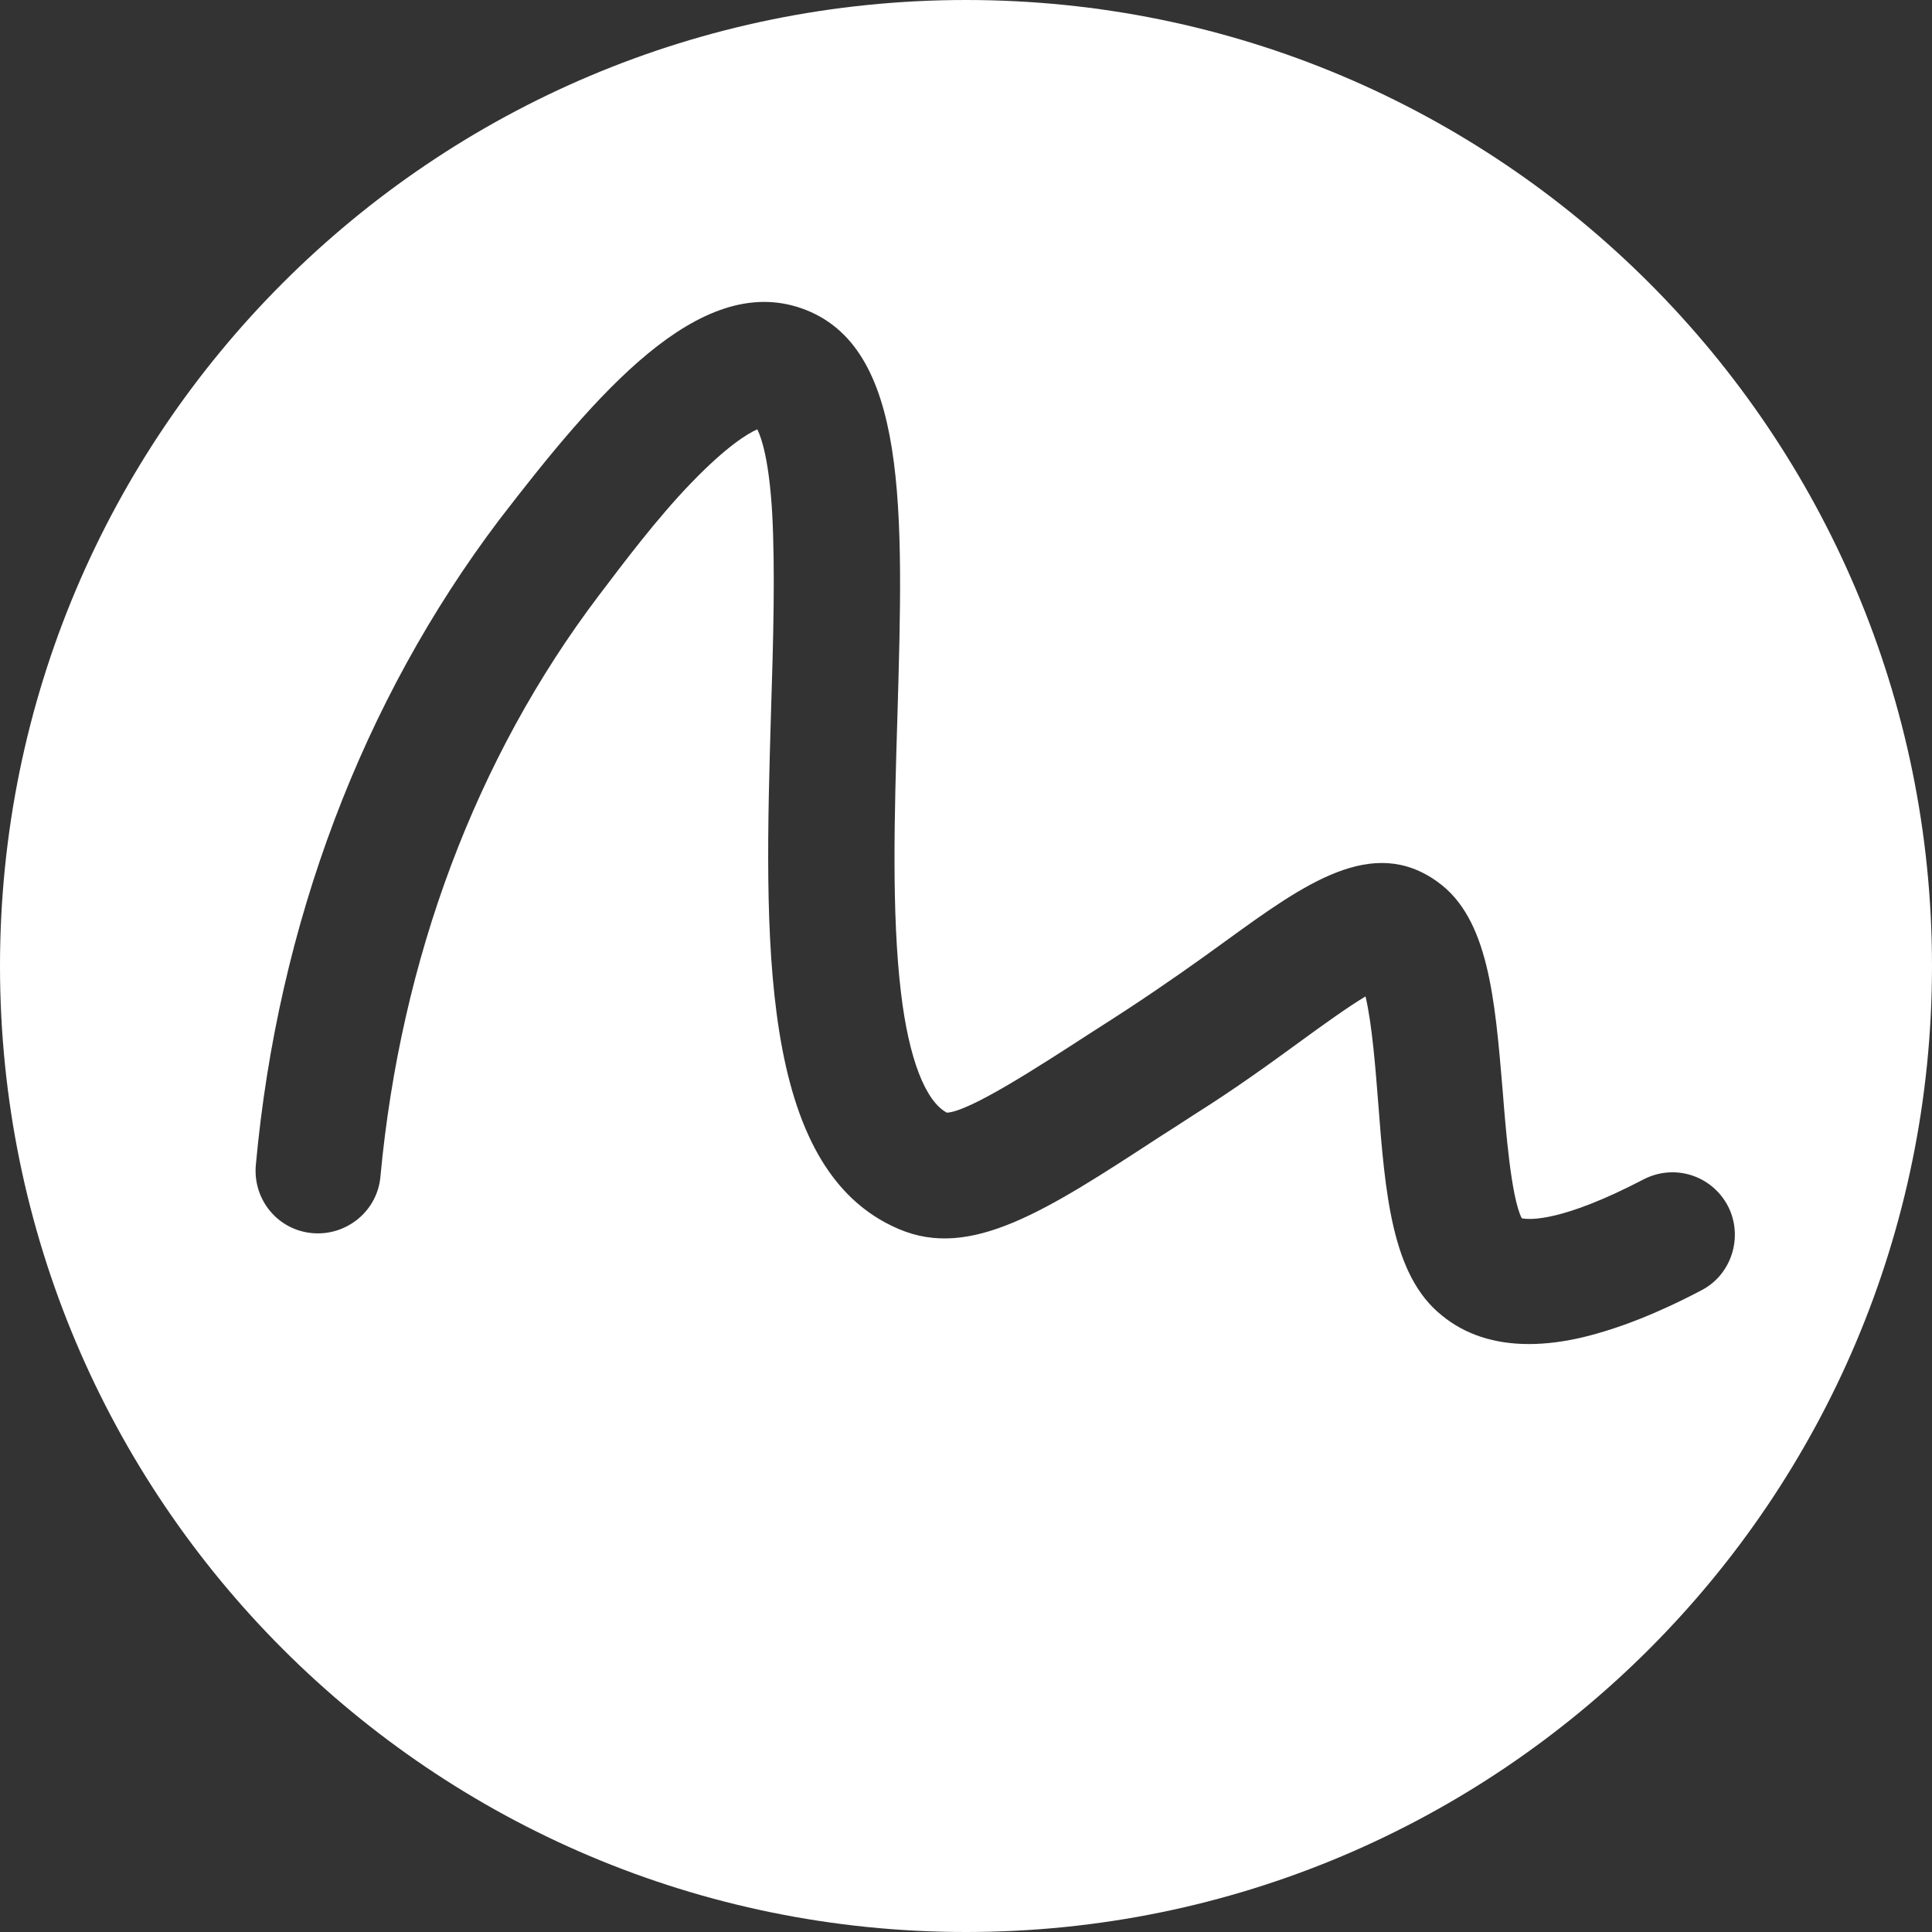 <?xml version="1.0" encoding="utf-8"?>
<!-- Generator: Adobe Illustrator 18.1.1, SVG Export Plug-In . SVG Version: 6.00 Build 0)  -->
<svg version="1.1" id="Layer_1" xmlns="http://www.w3.org/2000/svg" xmlns:xlink="http://www.w3.org/1999/xlink" x="0px" y="0px"
	 viewBox="0 0 324 324" enable-background="new 0 0 324 324" xml:space="preserve">
<rect x="0" y="0" width="324" height="324" fill="#333333" stroke="none"/>
<path fill="#FFFFFF" d="M162,0C72.5,0,0,72.5,0,162c0,89.5,72.5,162,162,162s162-72.5,162-162C324,72.5,251.5,0,162,0z M285.3,216.4
	c-7.4,3.9-13.9,6.4-19.6,7.8c-3.3,0.8-6.4,1.2-9.3,1.2c-5.8,0-10.7-1.6-14.6-4.8c-8.4-6.7-9.5-20.3-10.7-36
	c-0.4-5.1-1-12.9-2.1-17.5c-3,1.8-7.3,4.9-11,7.6c-4.8,3.5-10.7,7.8-17.7,12.2c-2,1.3-4,2.6-5.9,3.8c-19,12.4-31.6,20.6-43.7,15.4
	c-23.7-10.1-22.5-49-21.4-86.7c0.4-12.3,0.7-23.9,0.2-33.3c-0.5-8.6-1.7-12.5-2.5-14.1c-1.6,0.7-5.1,2.8-11,8.9
	c-5.9,6.1-11.5,13.6-15.6,19c-20.6,27.2-33.2,60.9-36.6,97.4c-0.5,5.8-5.7,10-11.4,9.5c-5.8-0.5-10-5.6-9.5-11.4
	c3.7-40.5,17.9-77.9,40.8-108.2C100,66,117.2,45.7,134.4,51.7c18,6.3,17.1,33.7,16.1,68.4c-0.5,16.3-1,33.1,0.6,46.4
	c1.3,11,4.1,18.2,7.7,20.1c3.8-0.2,15.2-7.6,24.3-13.5c1.9-1.2,3.9-2.5,5.9-3.8c6.4-4.2,11.9-8.1,16.7-11.6
	c13.1-9.5,24.5-17.7,35.4-9.8c8.5,6.1,9.6,19.5,10.9,35c0.5,6.3,1.4,17.9,3.2,21.4c1.3,0.3,6.8,0.6,20.4-6.5
	c5.2-2.7,11.5-0.7,14.2,4.5C292.4,207.4,290.4,213.8,285.3,216.4z"/>
</svg>
